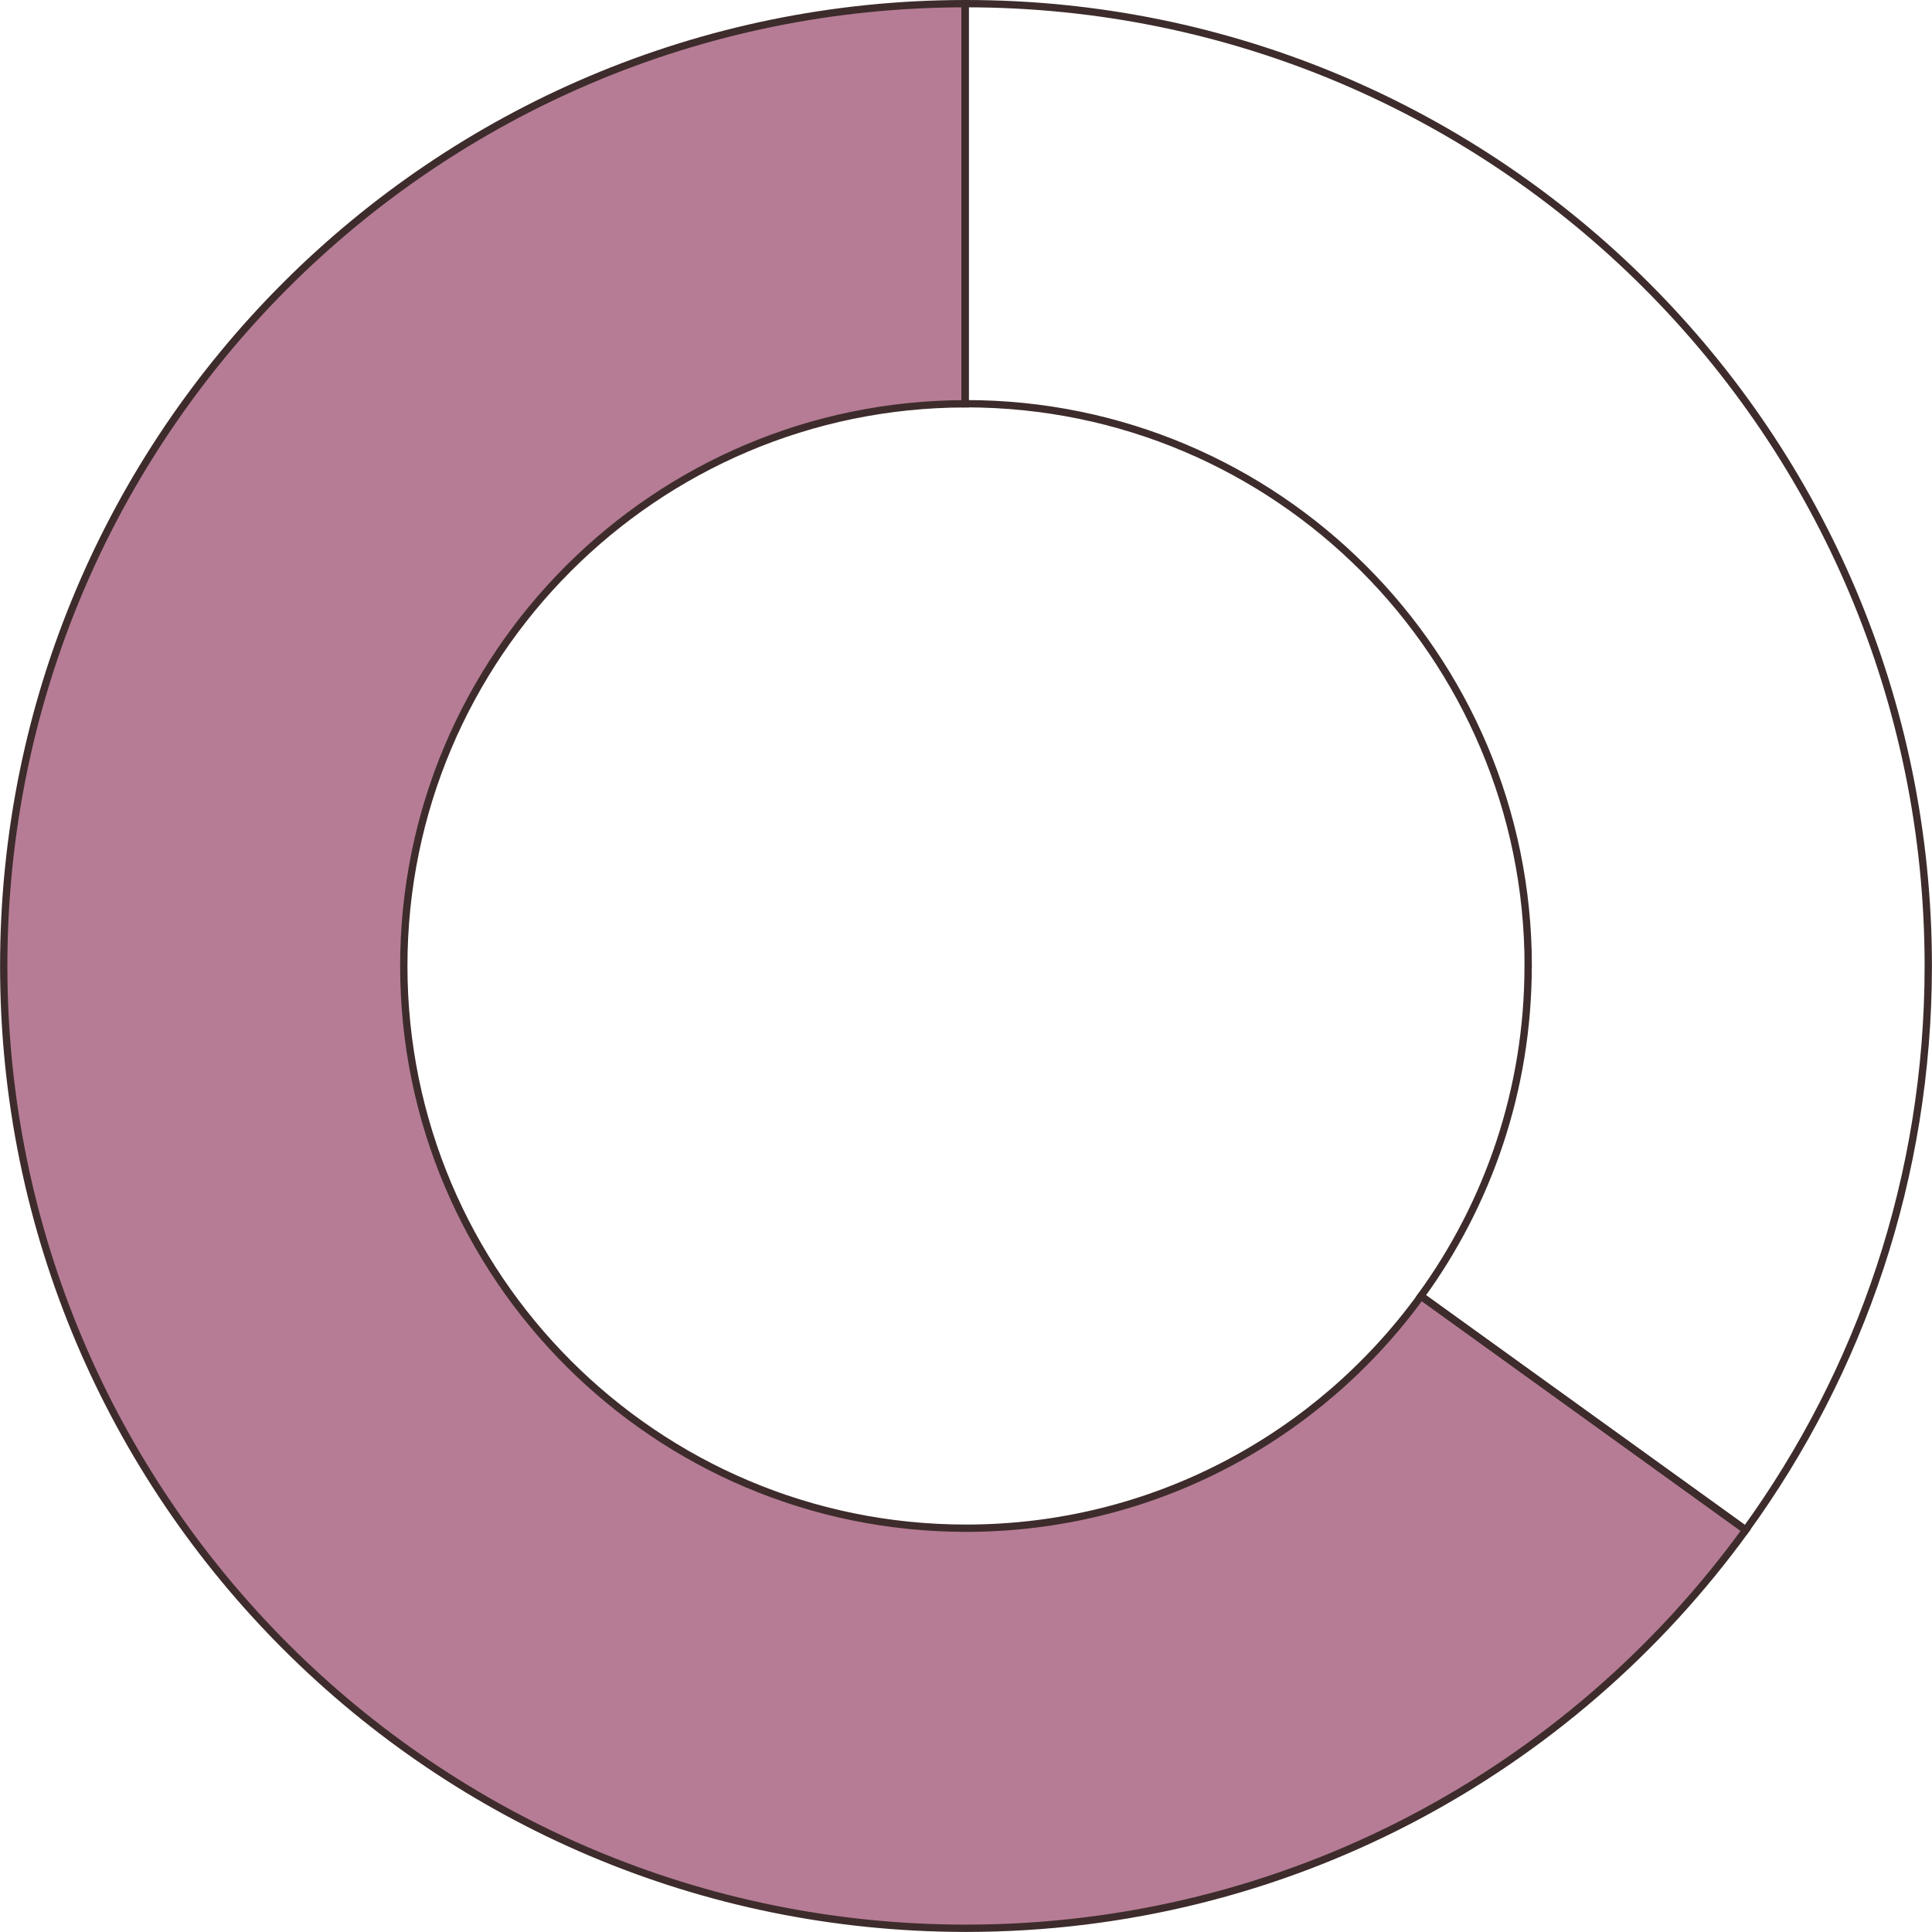 <?xml version="1.0" encoding="UTF-8"?>
<svg id="Layer_2" data-name="Layer 2" xmlns="http://www.w3.org/2000/svg" viewBox="0 0 264.35 264.35">
  <defs>
    <style>
      .cls-1 {
        fill: #b67c95;
      }

      .cls-1, .cls-2 {
        stroke: #3d2c2b;
        stroke-miterlimit: 10;
      }

      .cls-2 {
        fill: none;
      }
    </style>
  </defs>
  <g id="Text">
    <g>
      <path class="cls-1" d="m132.05.5v54.75c-42.43.07-76.8,34.48-76.8,76.92s34.44,76.93,76.93,76.93c25.61,0,48.28-12.52,62.26-31.77l44.43,32.01c-23.93,33.02-62.8,54.5-106.69,54.5-72.72,0-131.67-58.95-131.67-131.67S59.39.57,132.05.5Z"/>
      <path class="cls-2" d="m209.1,132.17c0-42.49-34.44-76.93-76.93-76.93-.04,0-.08,0-.12,0V.5s.08,0,.12,0c72.72,0,131.67,58.95,131.67,131.67,0,28.83-9.27,55.49-24.99,77.18l-44.43-32.01c9.22-12.68,14.67-28.28,14.67-45.16Z"/>
    </g>
  </g>
</svg>